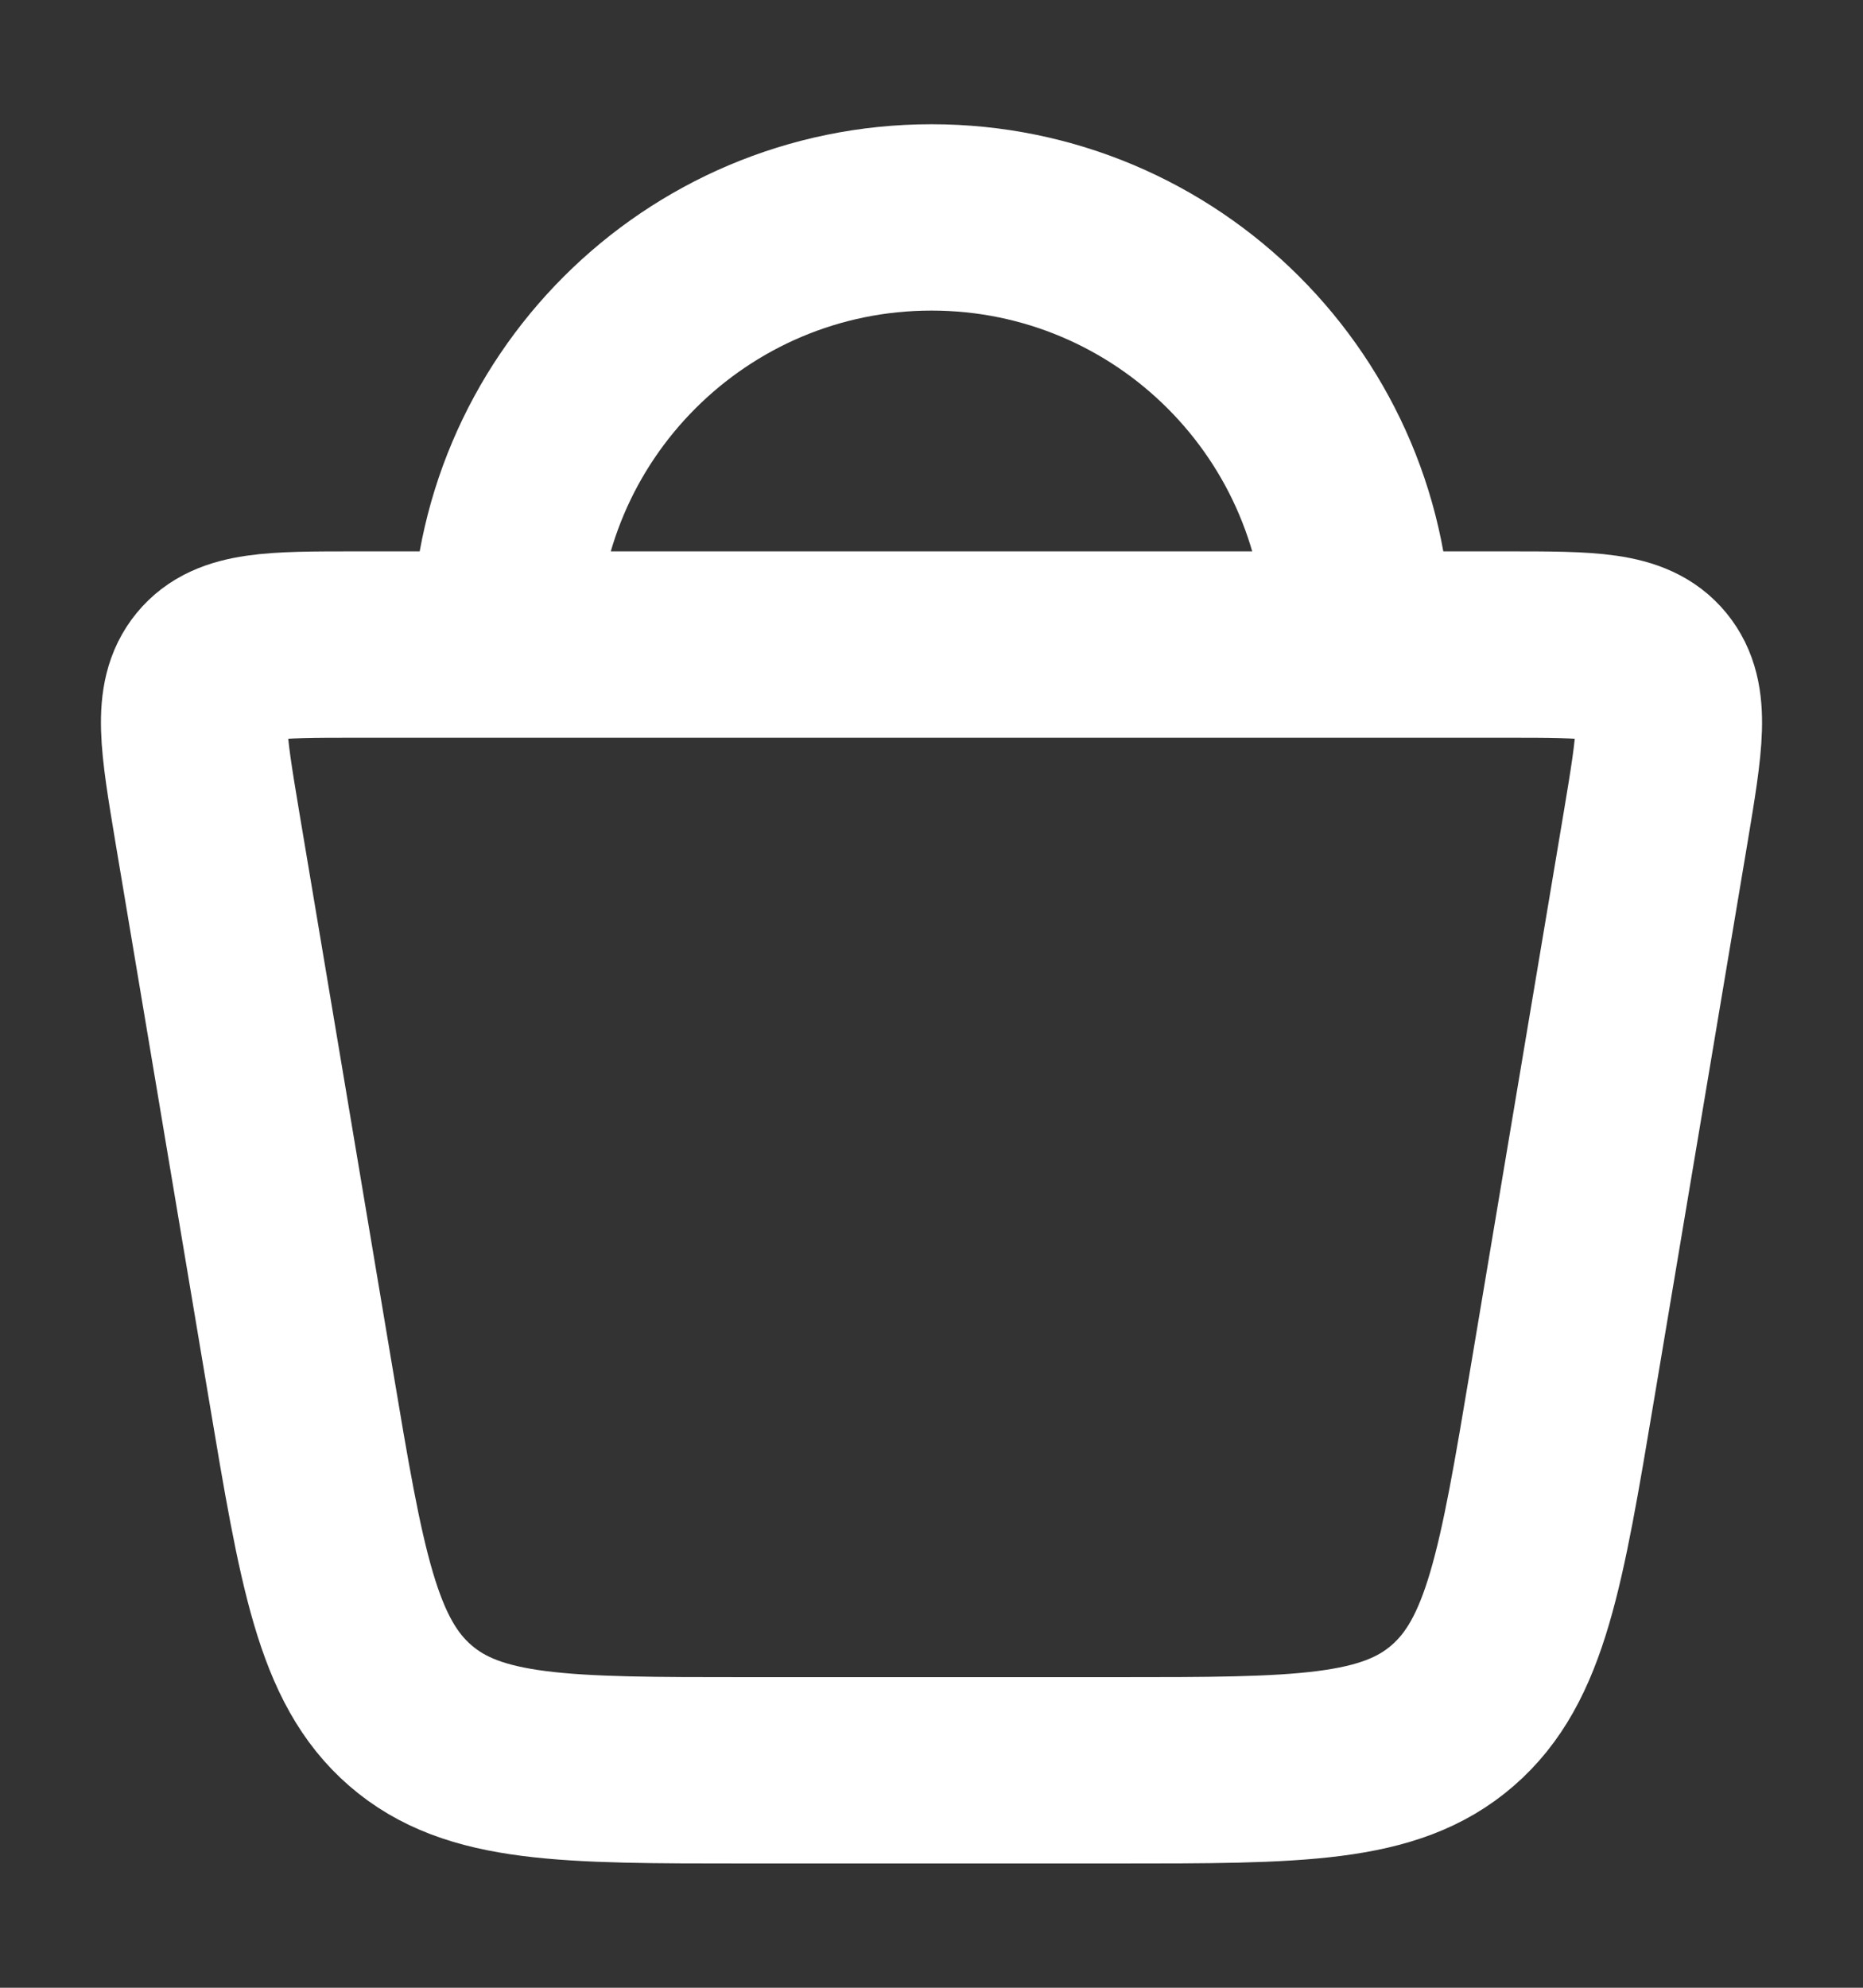 <svg width="15" height="16" viewBox="0 0 15 16" fill="none" xmlns="http://www.w3.org/2000/svg">
<rect x="0" y="0" width="15" height="16" fill="#333333" stroke="none"/>
<path d="M2.421 11.137L1.668 6.65C1.555 5.971 1.498 5.632 1.68 5.41C1.862 5.188 2.197 5.188 2.866 5.188H12.134C12.803 5.188 13.138 5.188 13.32 5.41C13.502 5.632 13.445 5.971 13.332 6.65L12.579 11.137C12.33 12.624 12.205 13.368 11.696 13.809C11.188 14.25 10.454 14.25 8.986 14.25H6.014C4.546 14.25 3.813 14.25 3.304 13.809C2.795 13.368 2.67 12.624 2.421 11.137Z" stroke="white" stroke-width="1.5"/>
<path d="M10.938 5.188C10.938 3.289 9.399 1.75 7.5 1.75C5.602 1.75 4.062 3.289 4.062 5.188" stroke="white" stroke-width="1.5"/>
</svg>
